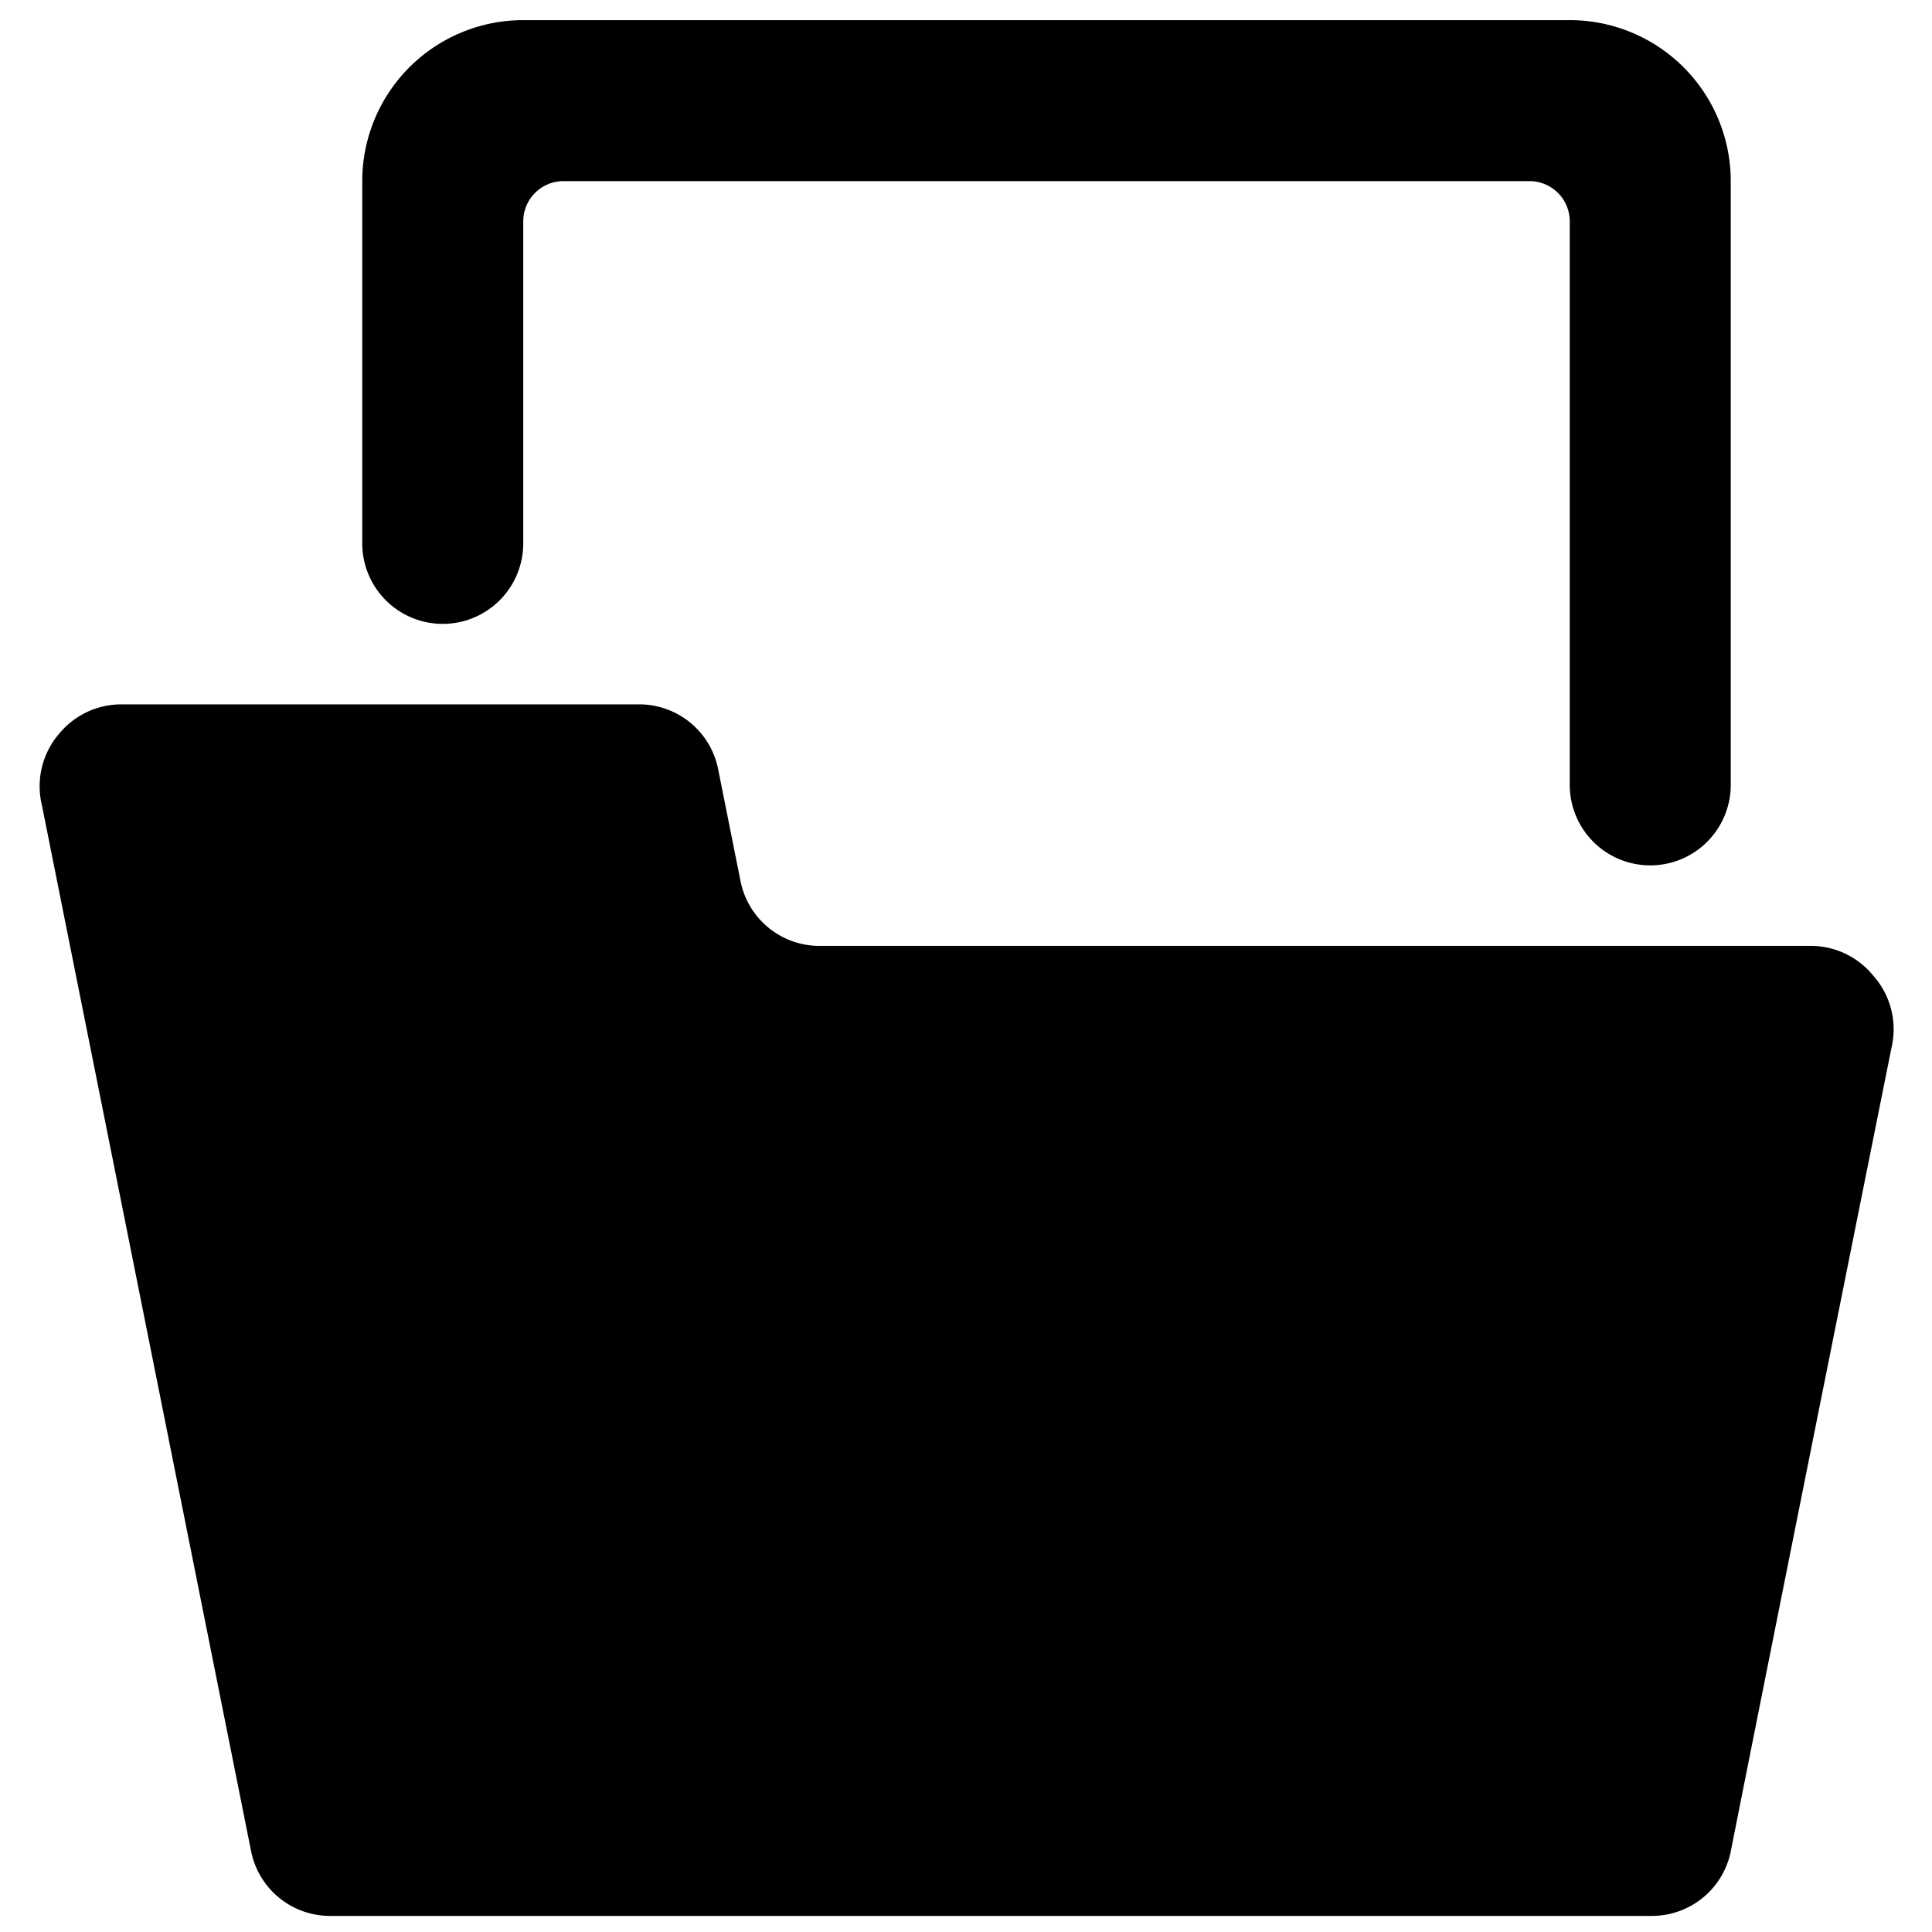<svg xmlns="http://www.w3.org/2000/svg" viewBox="0 0 24 24"><g><path d="M23.27 12.12a1 1 0 0 0 -0.77 -0.37H10.2a1 1 0 0 1 -1 -0.8l-0.28 -1.4a1 1 0 0 0 -1 -0.8H1.5a1 1 0 0 0 -0.77 0.37 1 1 0 0 0 -0.21 0.88l2.6 13a1 1 0 0 0 1 0.8H20.5a1 1 0 0 0 1 -0.8c0.41 -2.07 1.51 -7.56 2 -10a1 1 0 0 0 -0.23 -0.88Z" fill="#000000" stroke-width="1"></path><path d="M5.5 7.75a1 1 0 0 0 1 -1v-4a0.5 0.5 0 0 1 0.5 -0.5h12a0.5 0.5 0 0 1 0.5 0.5v7a1 1 0 0 0 2 0v-7.5a2 2 0 0 0 -2 -2h-13a2 2 0 0 0 -2 2v4.5a1 1 0 0 0 1 1Z" fill="#000000" stroke-width="1"></path></g></svg>